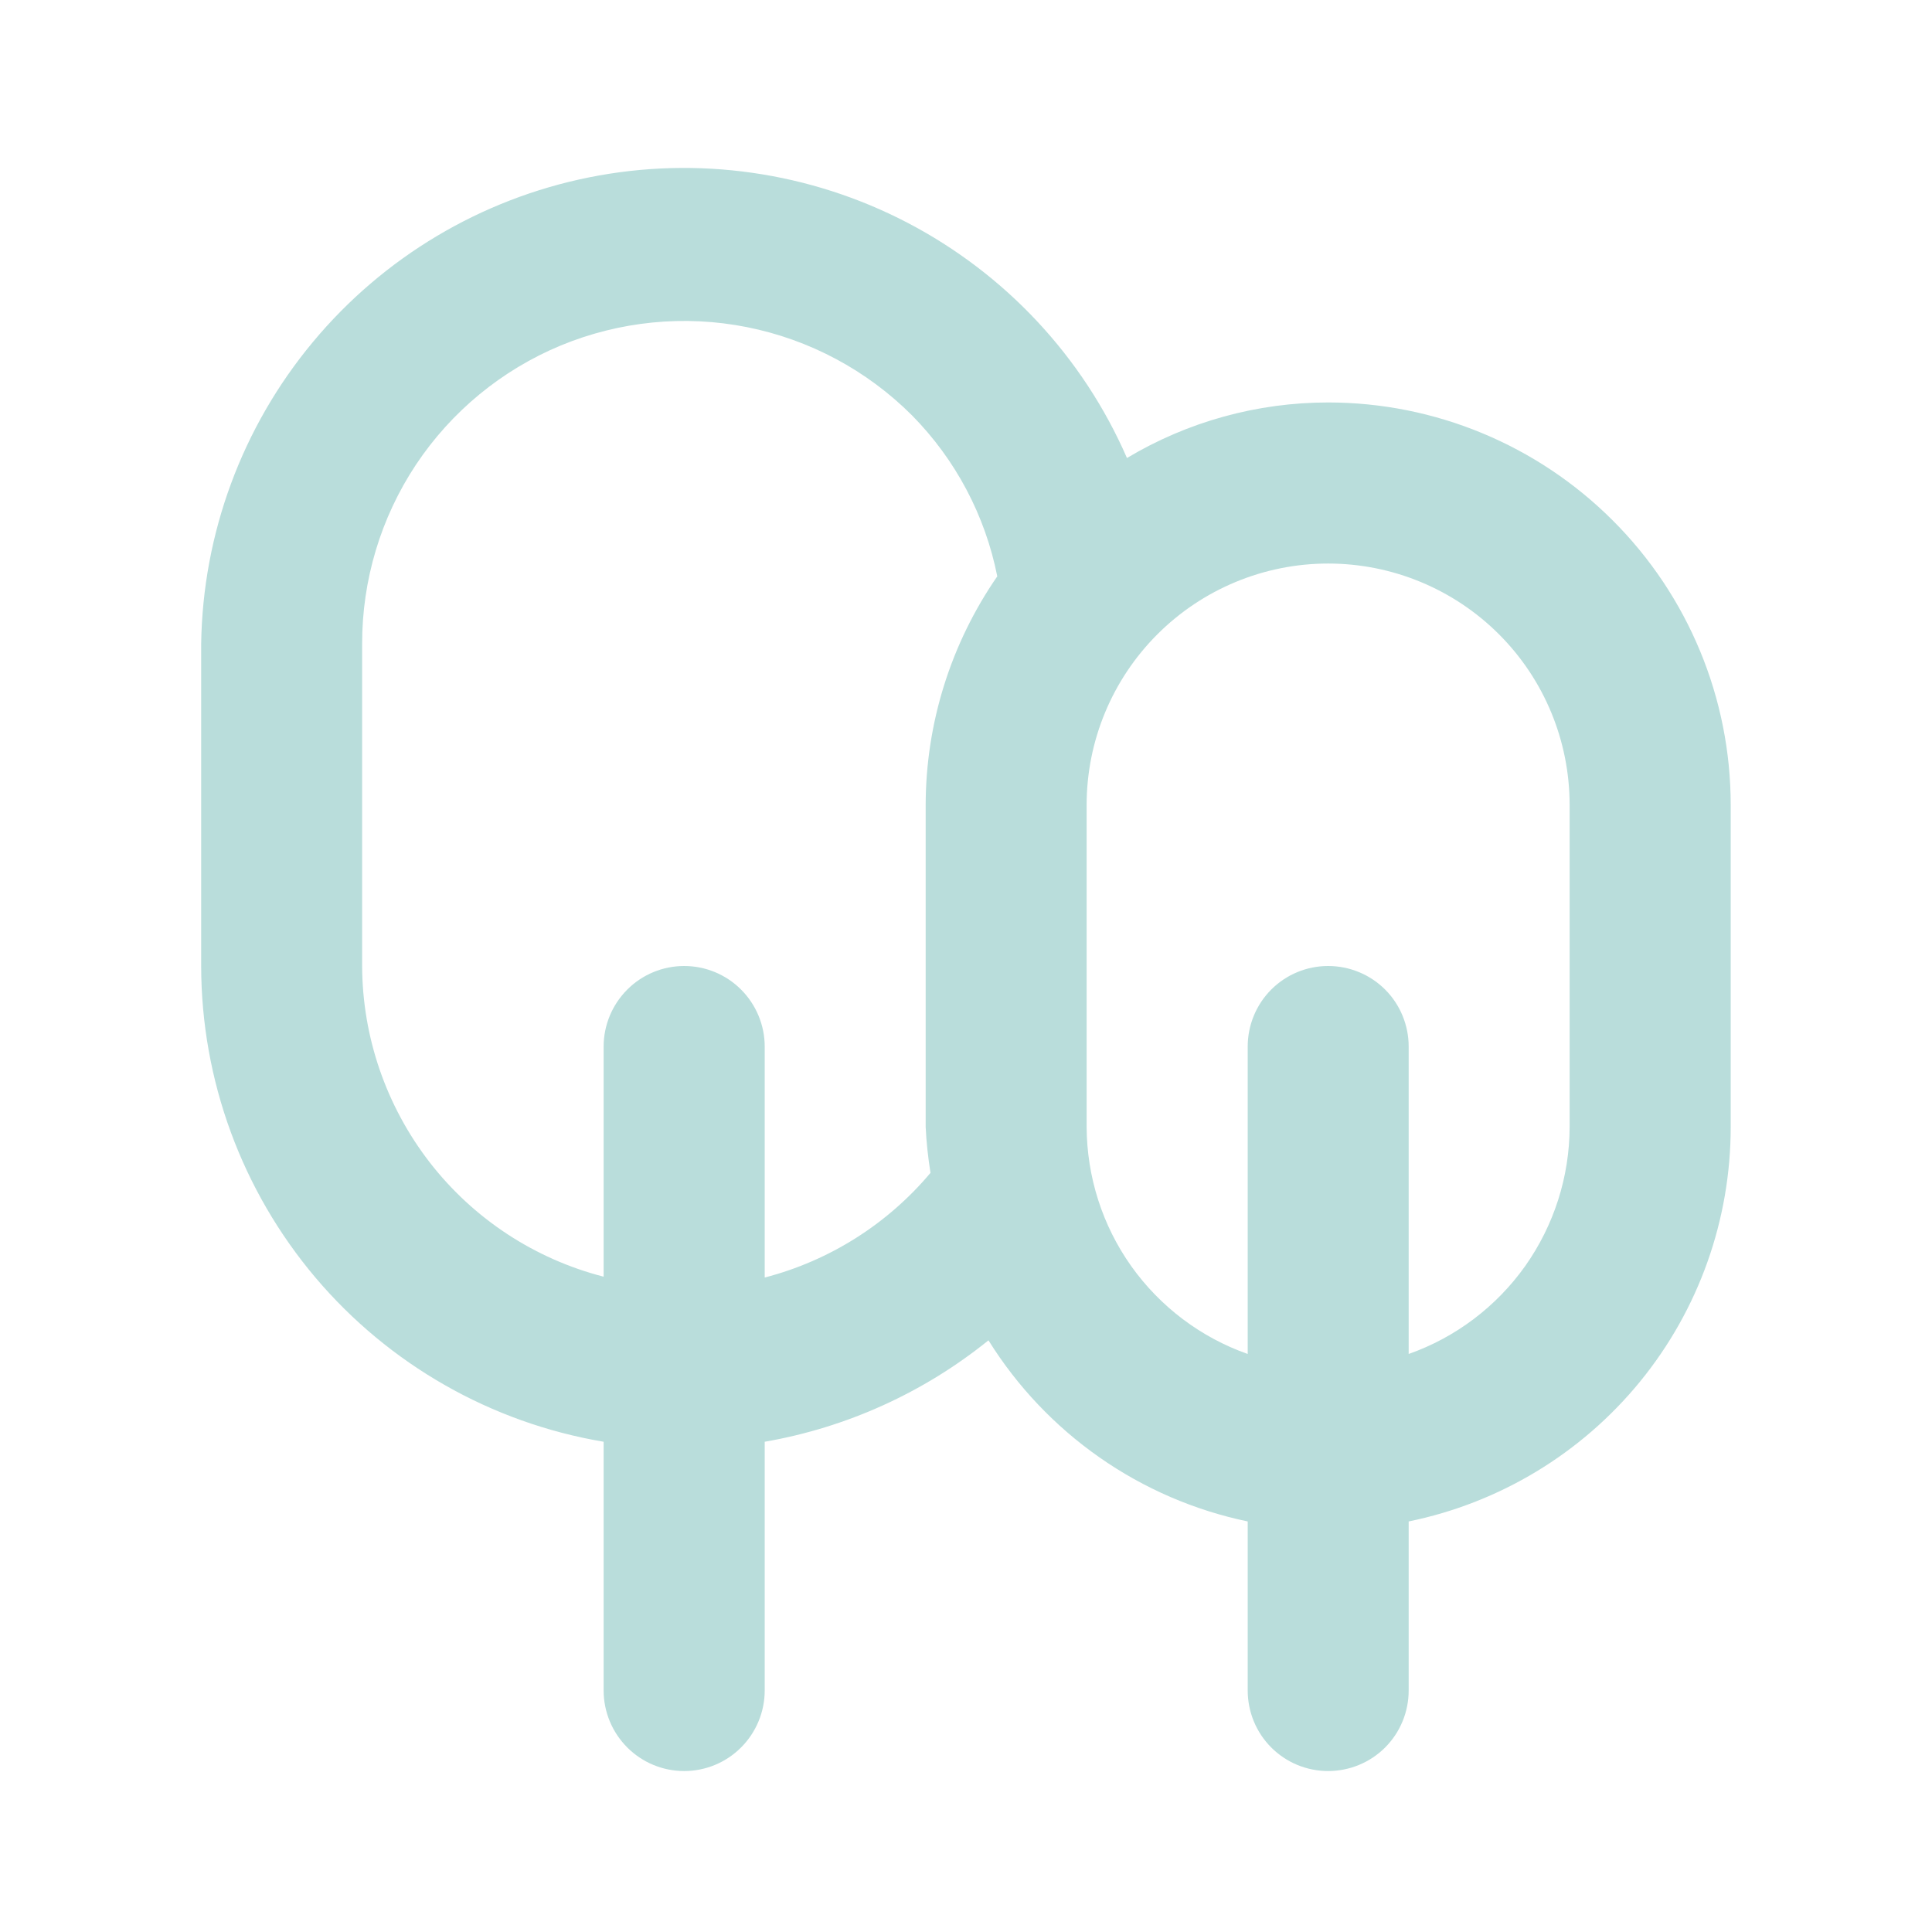 <?xml version="1.0" encoding="UTF-8"?> <svg xmlns="http://www.w3.org/2000/svg" width="16" height="16" viewBox="0 0 16 16" fill="none"><path d="M10.999 3.333C10.412 3.333 9.836 3.492 9.333 3.793C8.968 2.955 8.326 2.268 7.516 1.845C6.705 1.422 5.774 1.289 4.878 1.469C3.982 1.649 3.174 2.131 2.59 2.834C2.005 3.537 1.679 4.419 1.666 5.333V8C1.667 8.945 2.002 9.858 2.612 10.58C3.222 11.301 4.068 11.783 4.999 11.94V14C4.999 14.177 5.07 14.347 5.195 14.472C5.32 14.597 5.489 14.667 5.666 14.667C5.843 14.667 6.012 14.597 6.137 14.472C6.262 14.347 6.333 14.177 6.333 14V11.94C7.012 11.822 7.65 11.533 8.186 11.1C8.424 11.482 8.737 11.812 9.106 12.07C9.475 12.328 9.892 12.508 10.333 12.6V14C10.333 14.177 10.403 14.347 10.528 14.472C10.653 14.597 10.822 14.667 10.999 14.667C11.176 14.667 11.346 14.597 11.471 14.472C11.596 14.347 11.666 14.177 11.666 14V12.6C12.419 12.446 13.096 12.037 13.582 11.442C14.068 10.847 14.333 10.102 14.333 9.333V6.667C14.333 5.783 13.982 4.935 13.356 4.31C12.731 3.685 11.883 3.333 10.999 3.333ZM7.666 6.667V9.333C7.672 9.461 7.686 9.588 7.706 9.713C7.349 10.138 6.869 10.441 6.333 10.58V8.667C6.333 8.49 6.262 8.32 6.137 8.195C6.012 8.07 5.843 8 5.666 8C5.489 8 5.32 8.07 5.195 8.195C5.07 8.32 4.999 8.49 4.999 8.667V10.573C4.428 10.426 3.922 10.094 3.56 9.628C3.199 9.162 3.001 8.59 2.999 8V5.333C2.998 4.805 3.153 4.288 3.445 3.848C3.738 3.408 4.154 3.065 4.642 2.862C5.13 2.66 5.667 2.606 6.185 2.709C6.703 2.812 7.179 3.066 7.553 3.44C7.914 3.806 8.159 4.269 8.259 4.773C7.874 5.33 7.667 5.99 7.666 6.667ZM12.999 9.333C12.998 9.746 12.869 10.148 12.631 10.485C12.392 10.821 12.055 11.076 11.666 11.213V8.667C11.666 8.49 11.596 8.32 11.471 8.195C11.346 8.07 11.176 8 10.999 8C10.822 8 10.653 8.07 10.528 8.195C10.403 8.32 10.333 8.49 10.333 8.667V11.213C9.944 11.076 9.607 10.821 9.368 10.485C9.129 10.148 9.001 9.746 8.999 9.333V6.667C8.999 6.136 9.21 5.628 9.585 5.253C9.96 4.878 10.469 4.667 10.999 4.667C11.53 4.667 12.039 4.878 12.414 5.253C12.789 5.628 12.999 6.136 12.999 6.667V9.333Z" fill="#B9DDDB"></path></svg> 